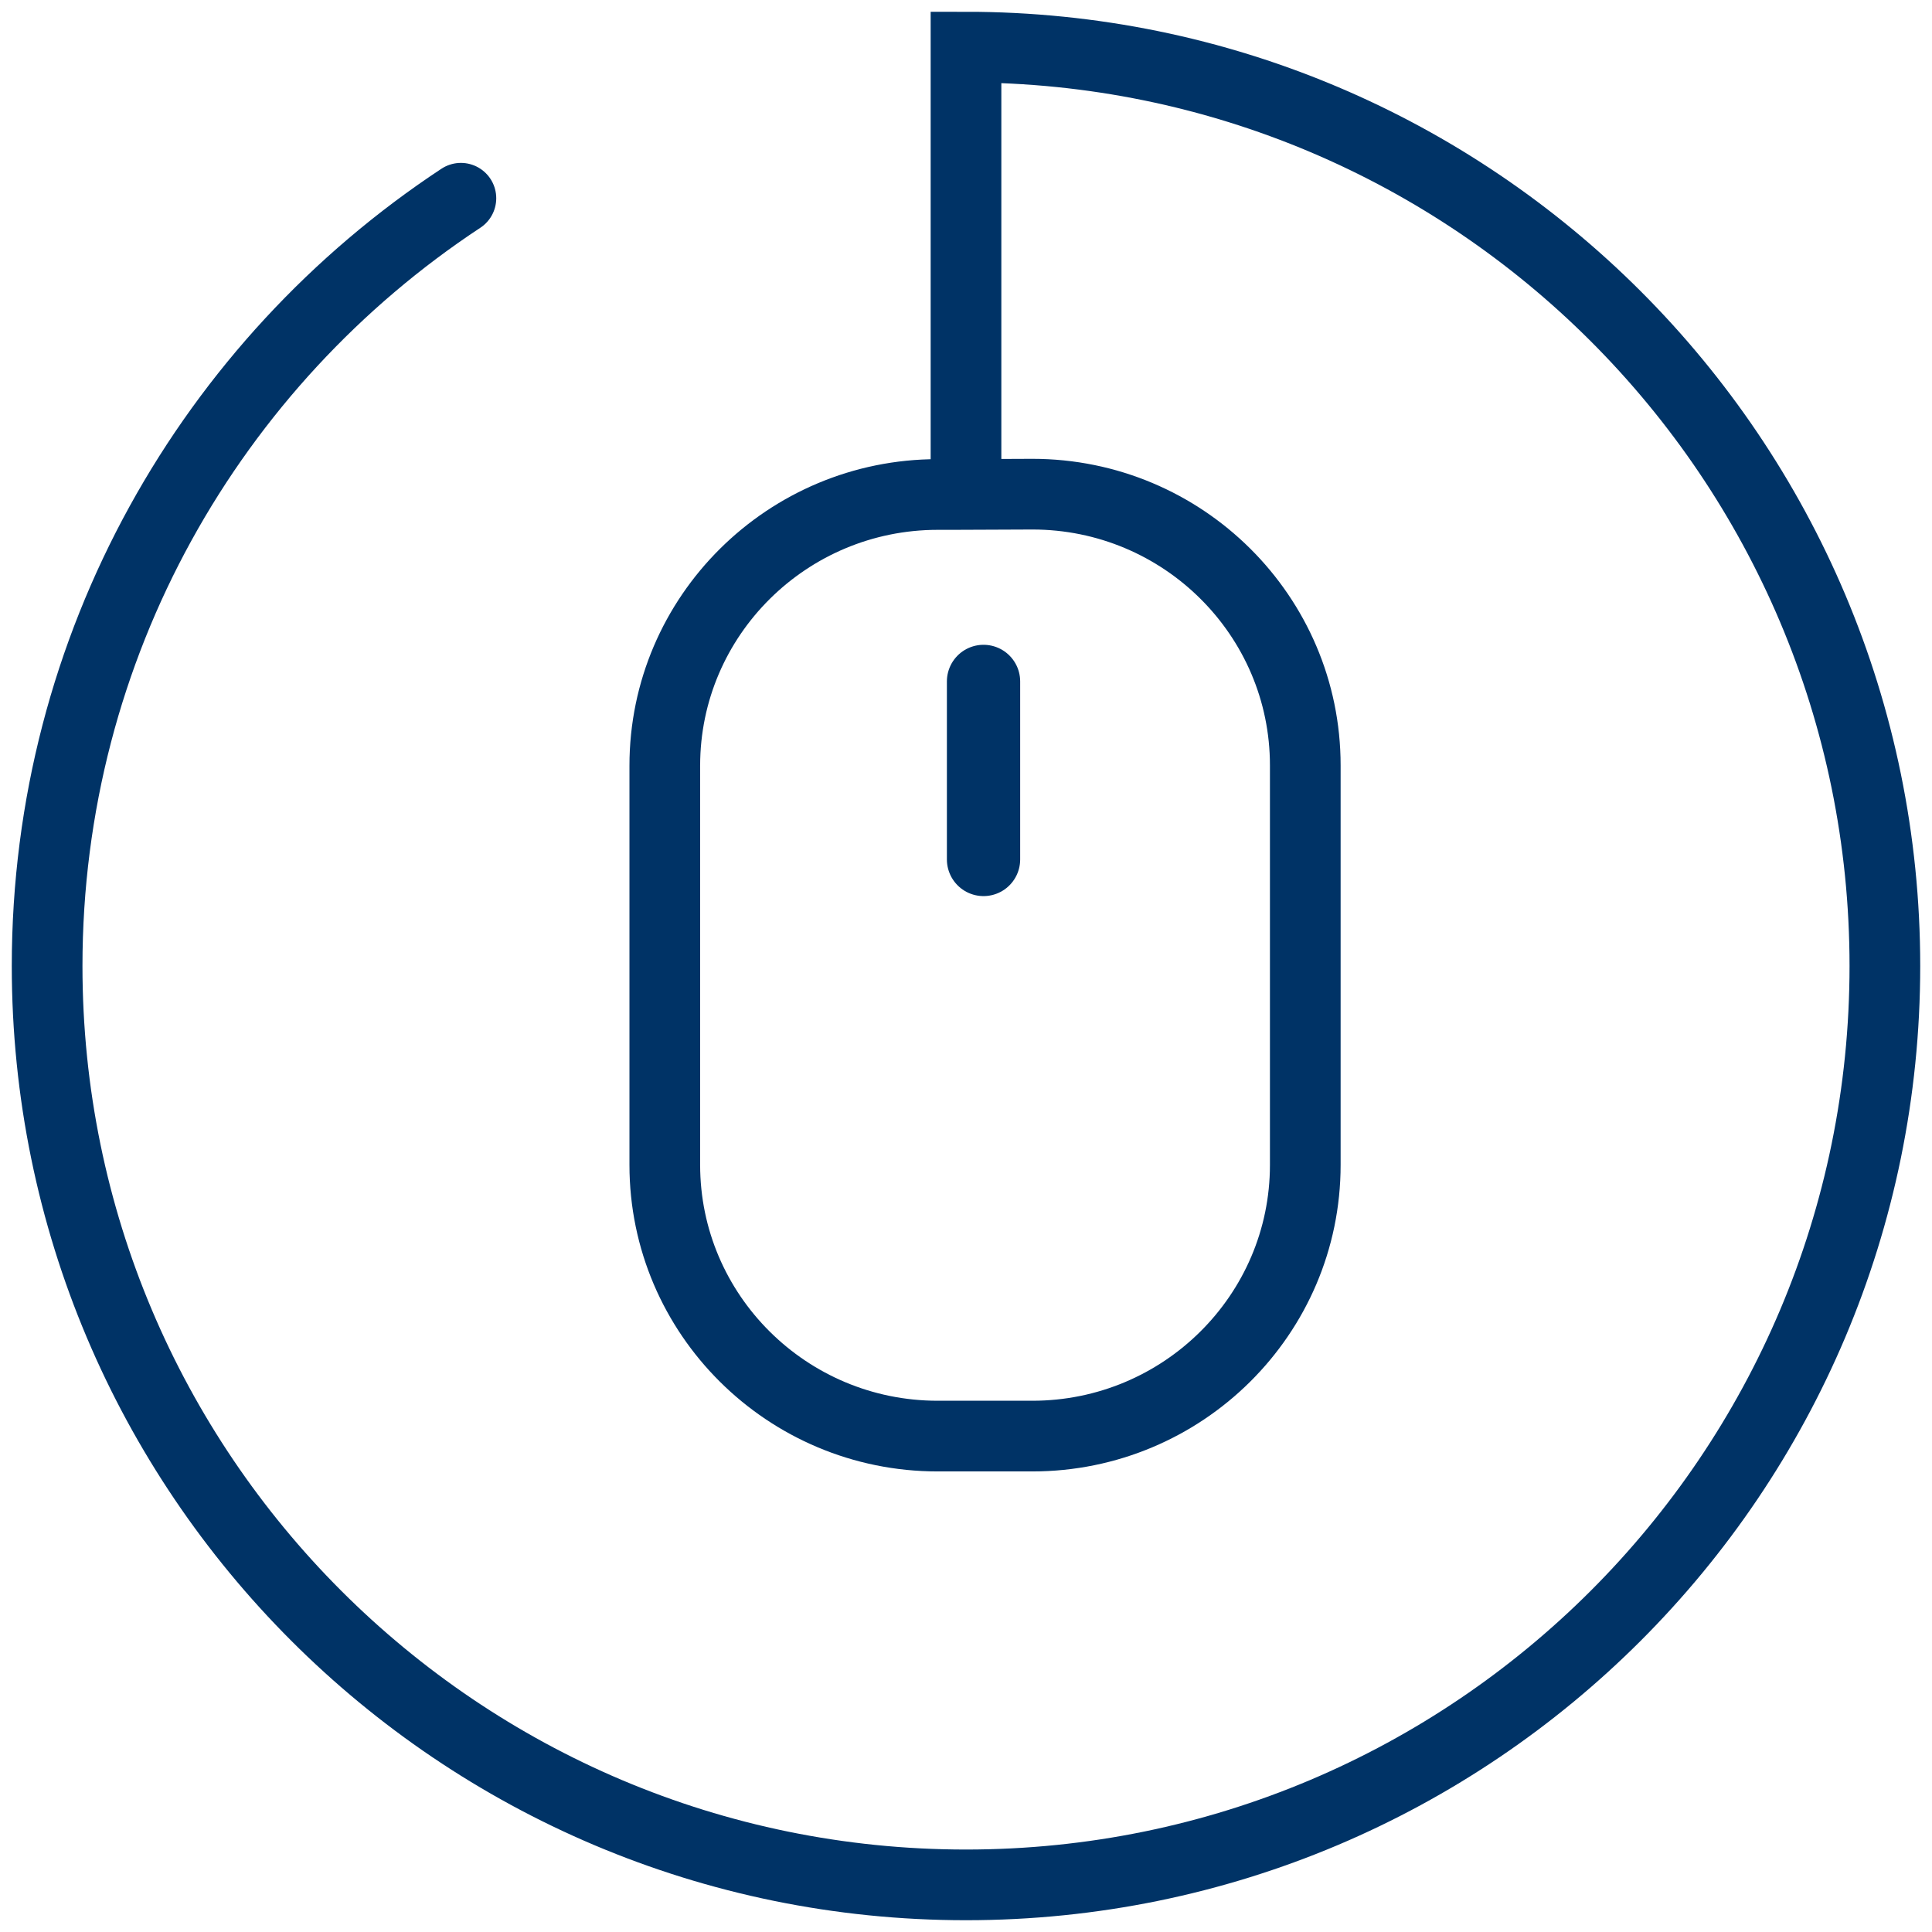 <?xml version="1.0" encoding="UTF-8"?>
<svg width="41px" height="41px" viewBox="0 0 41 41" version="1.1" xmlns="http://www.w3.org/2000/svg" xmlns:xlink="http://www.w3.org/1999/xlink">
    <!-- Generator: Sketch 54.1 (76490) - https://sketchapp.com -->
    <title>mouse</title>
    <desc>Created with Sketch.</desc>
    <g id="Page-1" stroke="none" stroke-width="1" fill="none" fill-rule="evenodd">
        <g id="Main" transform="translate(-127, -719)" fill-rule="nonzero" stroke="#003366">
            <g id="mouse" transform="translate(128, 720)">
                <path d="M18.899,9.494 C15.708,9.494 13.108,12.07 13.108,15.248 L13.108,23.722 C13.108,26.893 15.701,29.476 18.899,29.476 L20.909,29.476 C24.1,29.476 26.7,26.9 26.7,23.722 L26.7,15.241 C26.7,12.07 24.107,9.487 20.909,9.487 L19.219,9.494 L18.899,9.494 Z" id="Shape" stroke-width="1.5"></path>
                <path d="M19.872,13.461 L19.872,17.239" id="Path-2" stroke-width="1.555" stroke-linecap="round"></path>
                <path d="M8.781,3.207 C3.491,6.695 0,12.69 0,19.5 C0,30.27 8.73,39 19.5,39 C30.27,39 39,30.27 39,19.5 C39,8.73 30.27,0 19.5,0 L19.5,9.326" id="Path" stroke-width="1.5" stroke-linecap="round"></path>
            </g>
        </g>
    </g>
</svg>